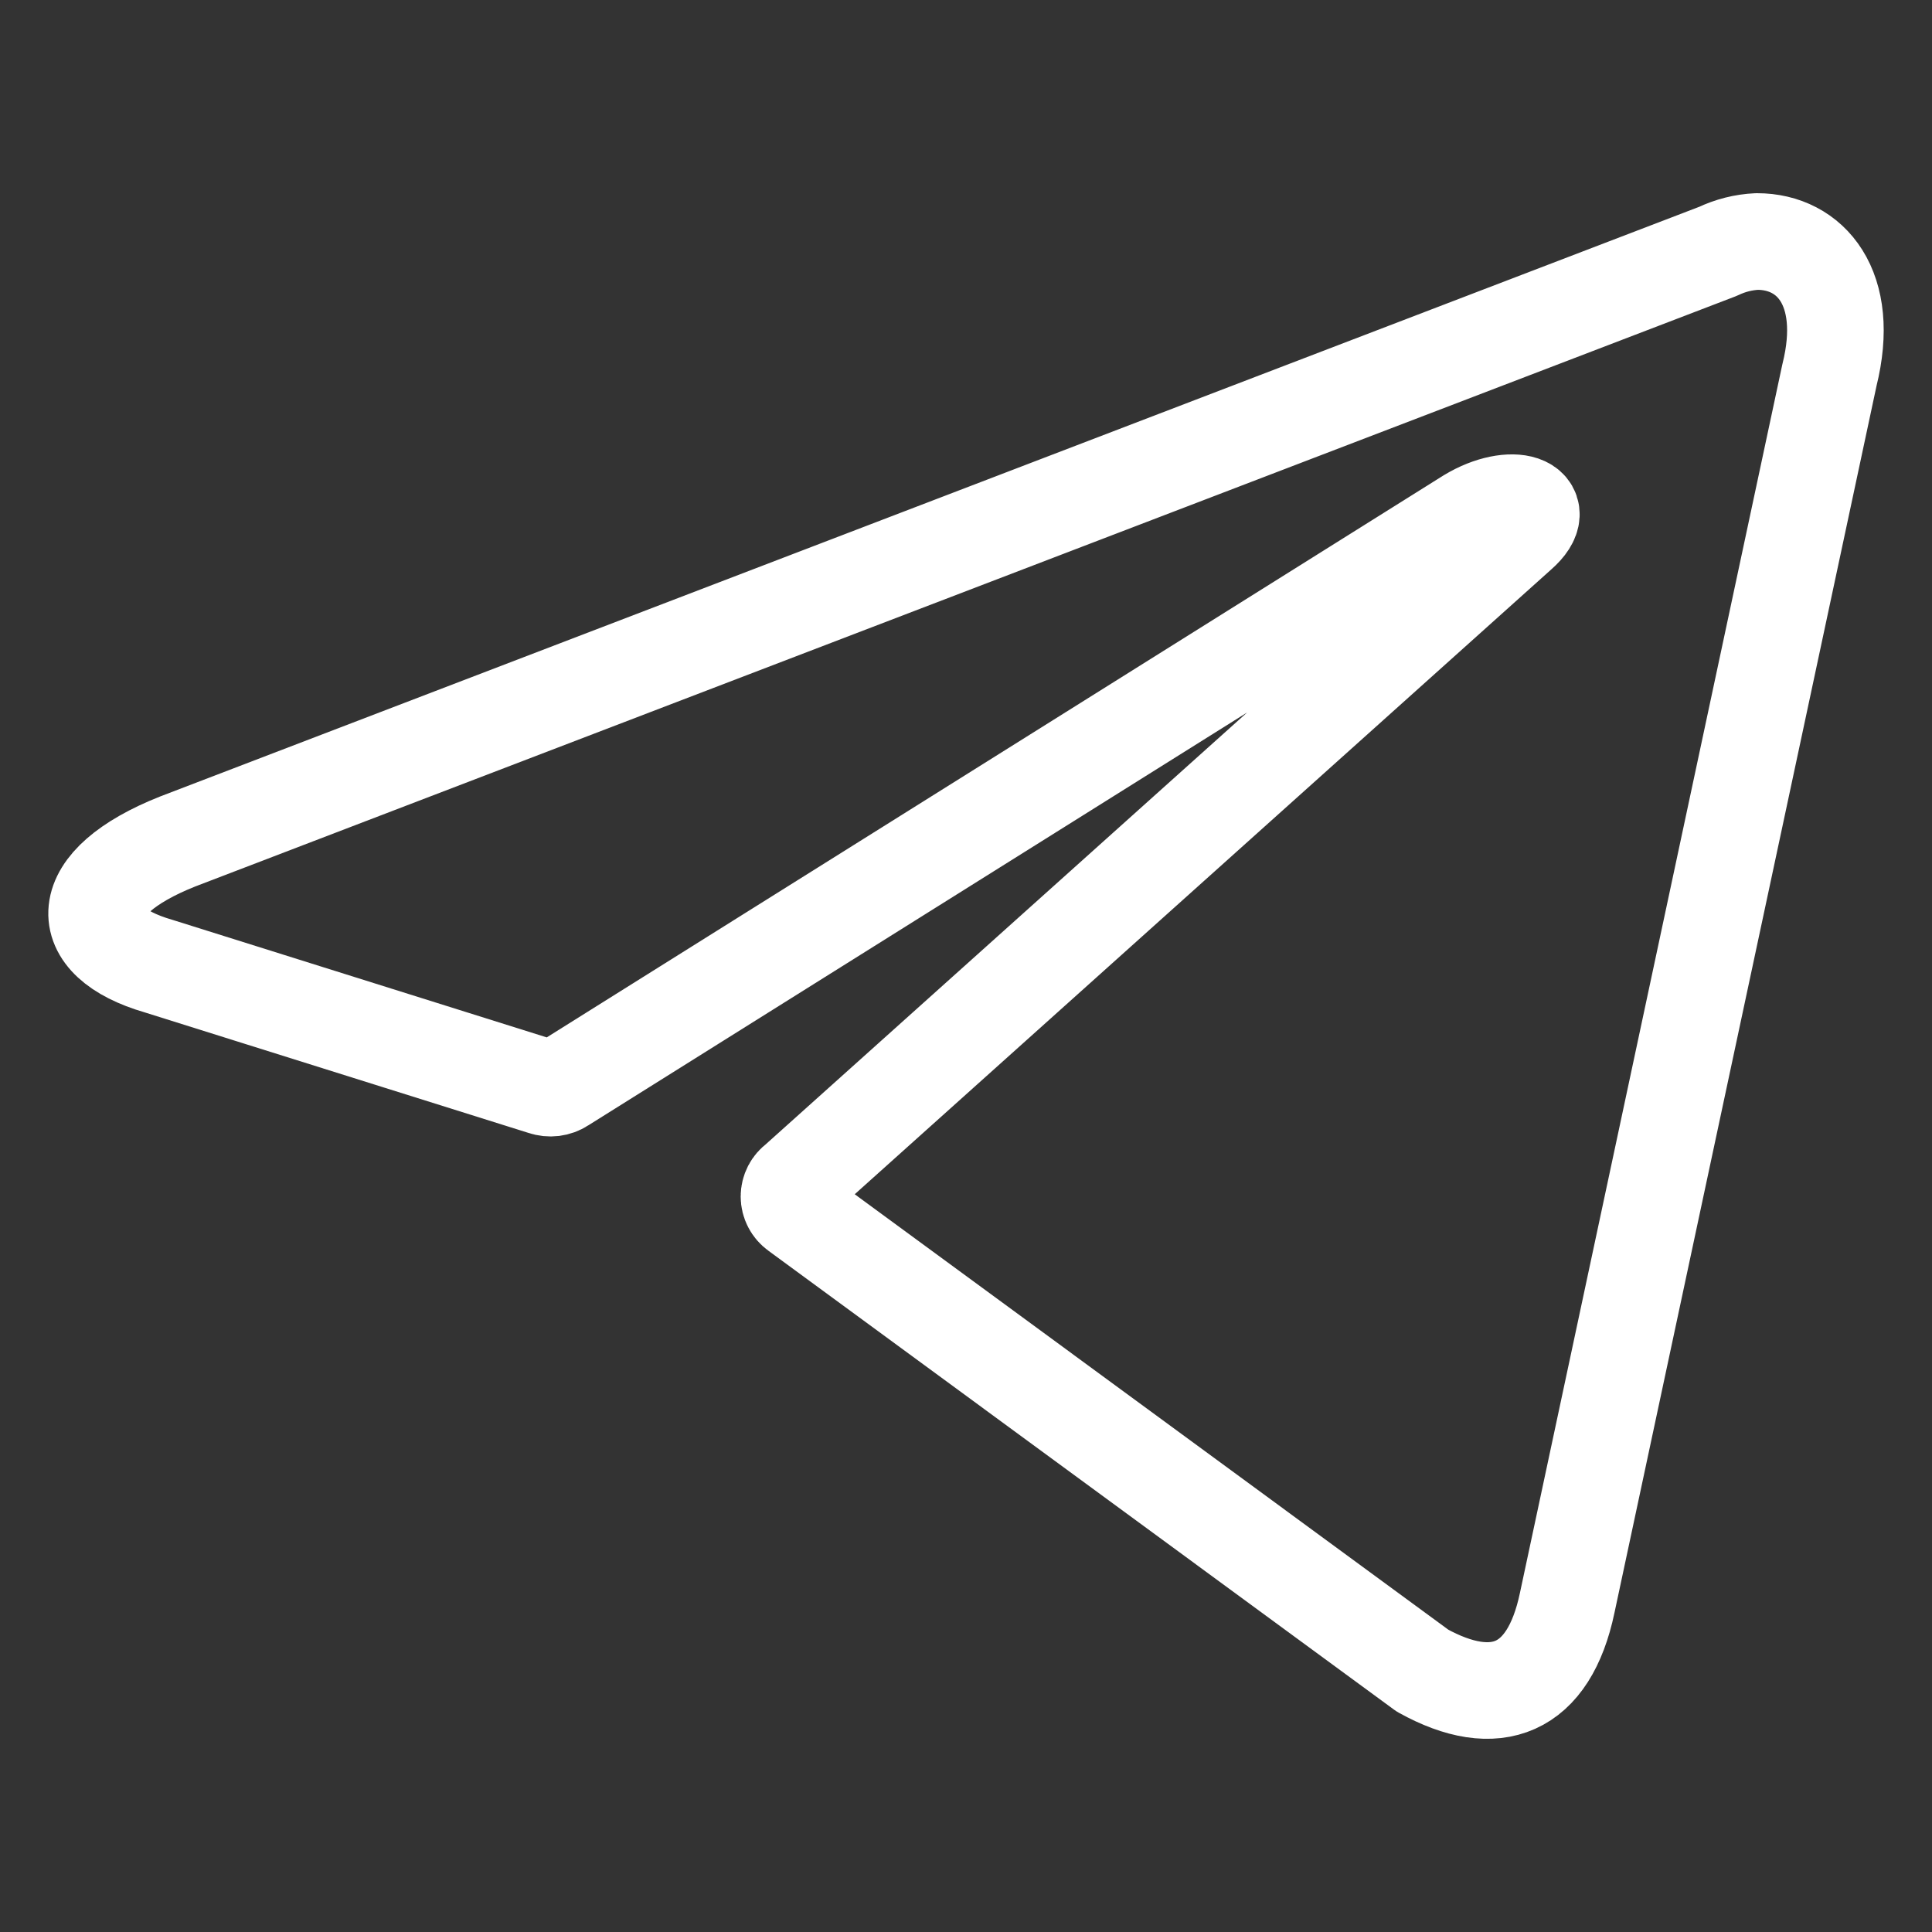 <?xml version="1.0" encoding="UTF-8"?> <svg xmlns="http://www.w3.org/2000/svg" width="40" height="40" viewBox="0 0 40 40" fill="none"><rect x="0" y="0" width="40" height="40" fill="#333333" stroke="none"/> <path d="M36.378 5C37.488 5 38.325 5.967 37.877 7.764L32.447 33.186C32.067 34.994 30.968 35.429 29.45 34.588L16.497 25.086C16.447 25.05 16.406 25.003 16.378 24.948C16.35 24.894 16.335 24.833 16.335 24.772C16.335 24.71 16.35 24.65 16.378 24.595C16.406 24.541 16.447 24.494 16.497 24.458L31.454 11.041C32.136 10.442 31.308 10.152 30.413 10.693L11.641 22.457C11.585 22.494 11.52 22.517 11.452 22.526C11.385 22.534 11.316 22.527 11.252 22.505L3.282 20.002C1.511 19.489 1.511 18.281 3.681 17.421L35.571 5.203C35.824 5.082 36.098 5.013 36.378 5V5Z" stroke="white" stroke-width="2" stroke-linecap="round" stroke-linejoin="round"></path> </svg> 